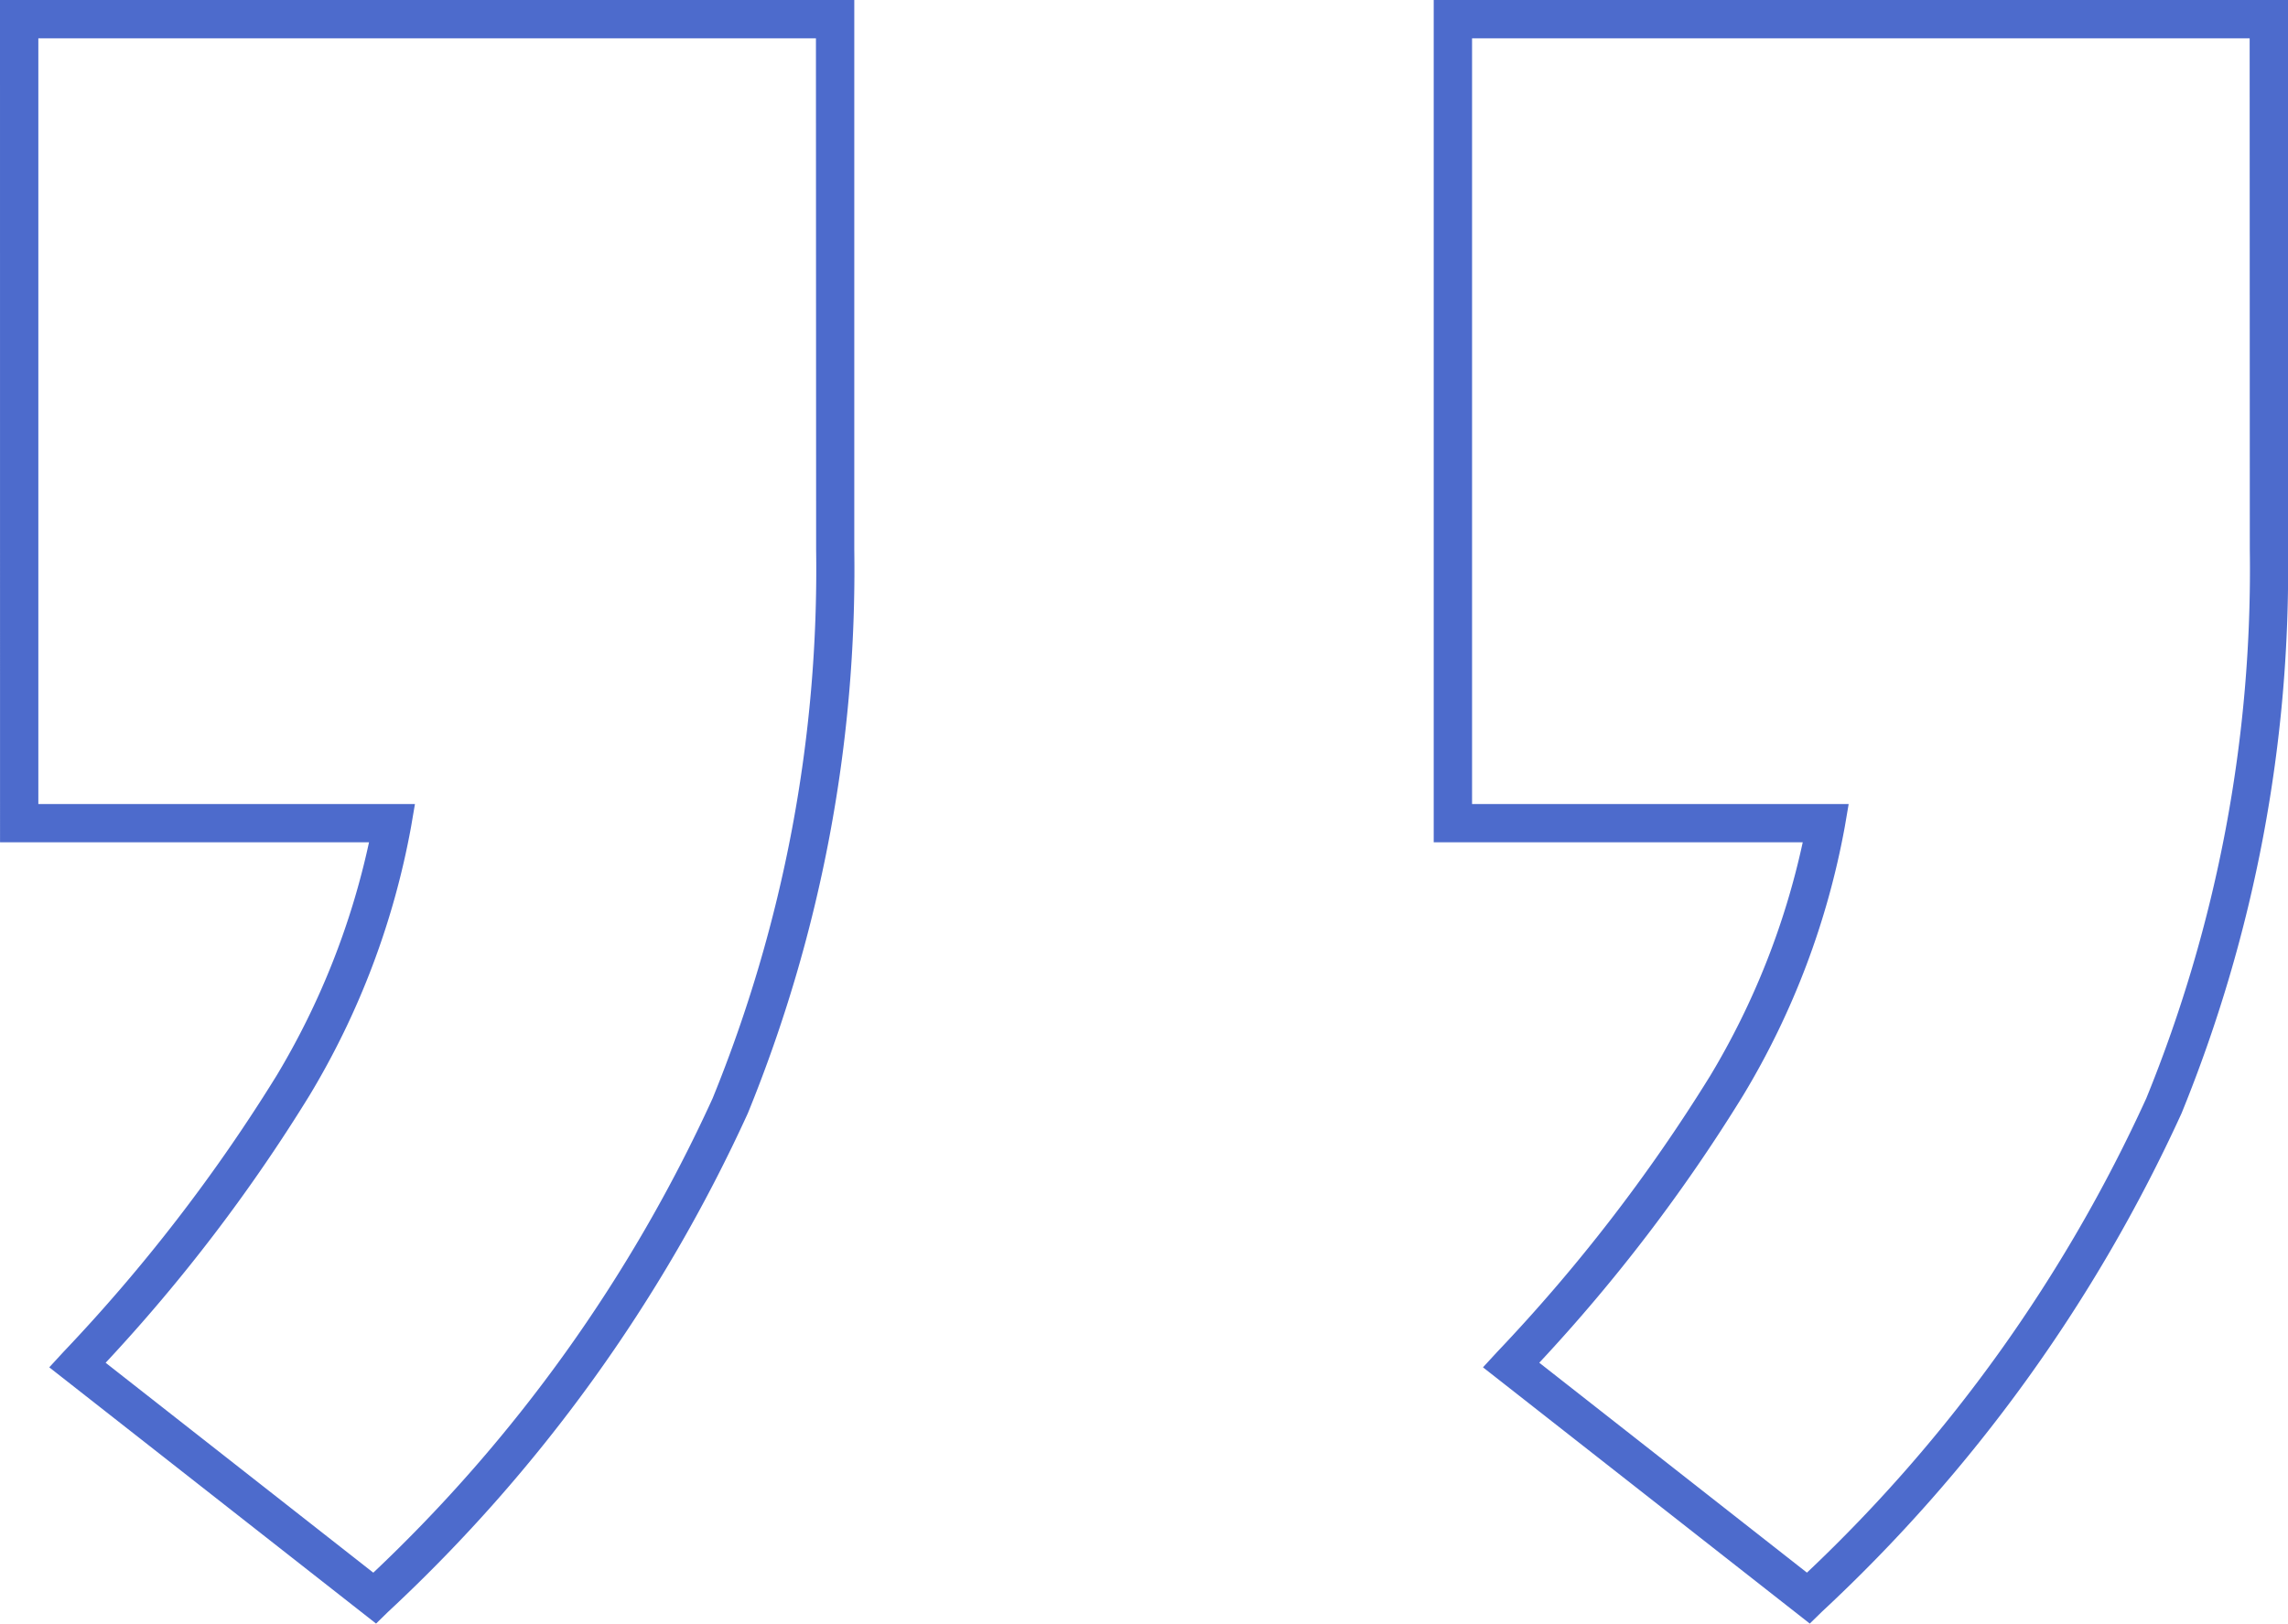 <?xml version="1.0" encoding="UTF-8"?> <svg xmlns="http://www.w3.org/2000/svg" width="59.672" height="42.356" viewBox="0 0 59.672 42.356"><path id="_" data-name="’’" d="M-29.836-107.66h22.28v14.332a37.551,37.551,0,0,1-2.776,14.711A41.029,41.029,0,0,1-19.715-65.61l-.313.306-8.523-6.685.368-.4A44.066,44.066,0,0,0-22.622-79.6a20.034,20.034,0,0,0,2.41-6.086h-9.623Zm21.28,1h-20.28v19.976h9.822l-.1.586a20.794,20.794,0,0,1-2.646,7.009,43.991,43.991,0,0,1-5.321,6.981l6.981,5.476a39.65,39.65,0,0,0,8.849-12.374,36.56,36.56,0,0,0,2.7-14.321Zm16.112-1h22.28v14.332A37.551,37.551,0,0,1,27.06-78.617,41.028,41.028,0,0,1,17.677-65.61l-.313.306L8.841-71.989l.368-.4A44.065,44.065,0,0,0,14.77-79.6a20.034,20.034,0,0,0,2.41-6.086H7.556Zm21.28,1H8.556v19.976h9.822l-.1.586A20.794,20.794,0,0,1,15.63-79.09a43.991,43.991,0,0,1-5.321,6.981l6.981,5.476A39.65,39.65,0,0,0,26.14-79.007a36.56,36.56,0,0,0,2.7-14.321Z" transform="translate(29.836 107.66)" fill="#4d6bcc"></path></svg> 